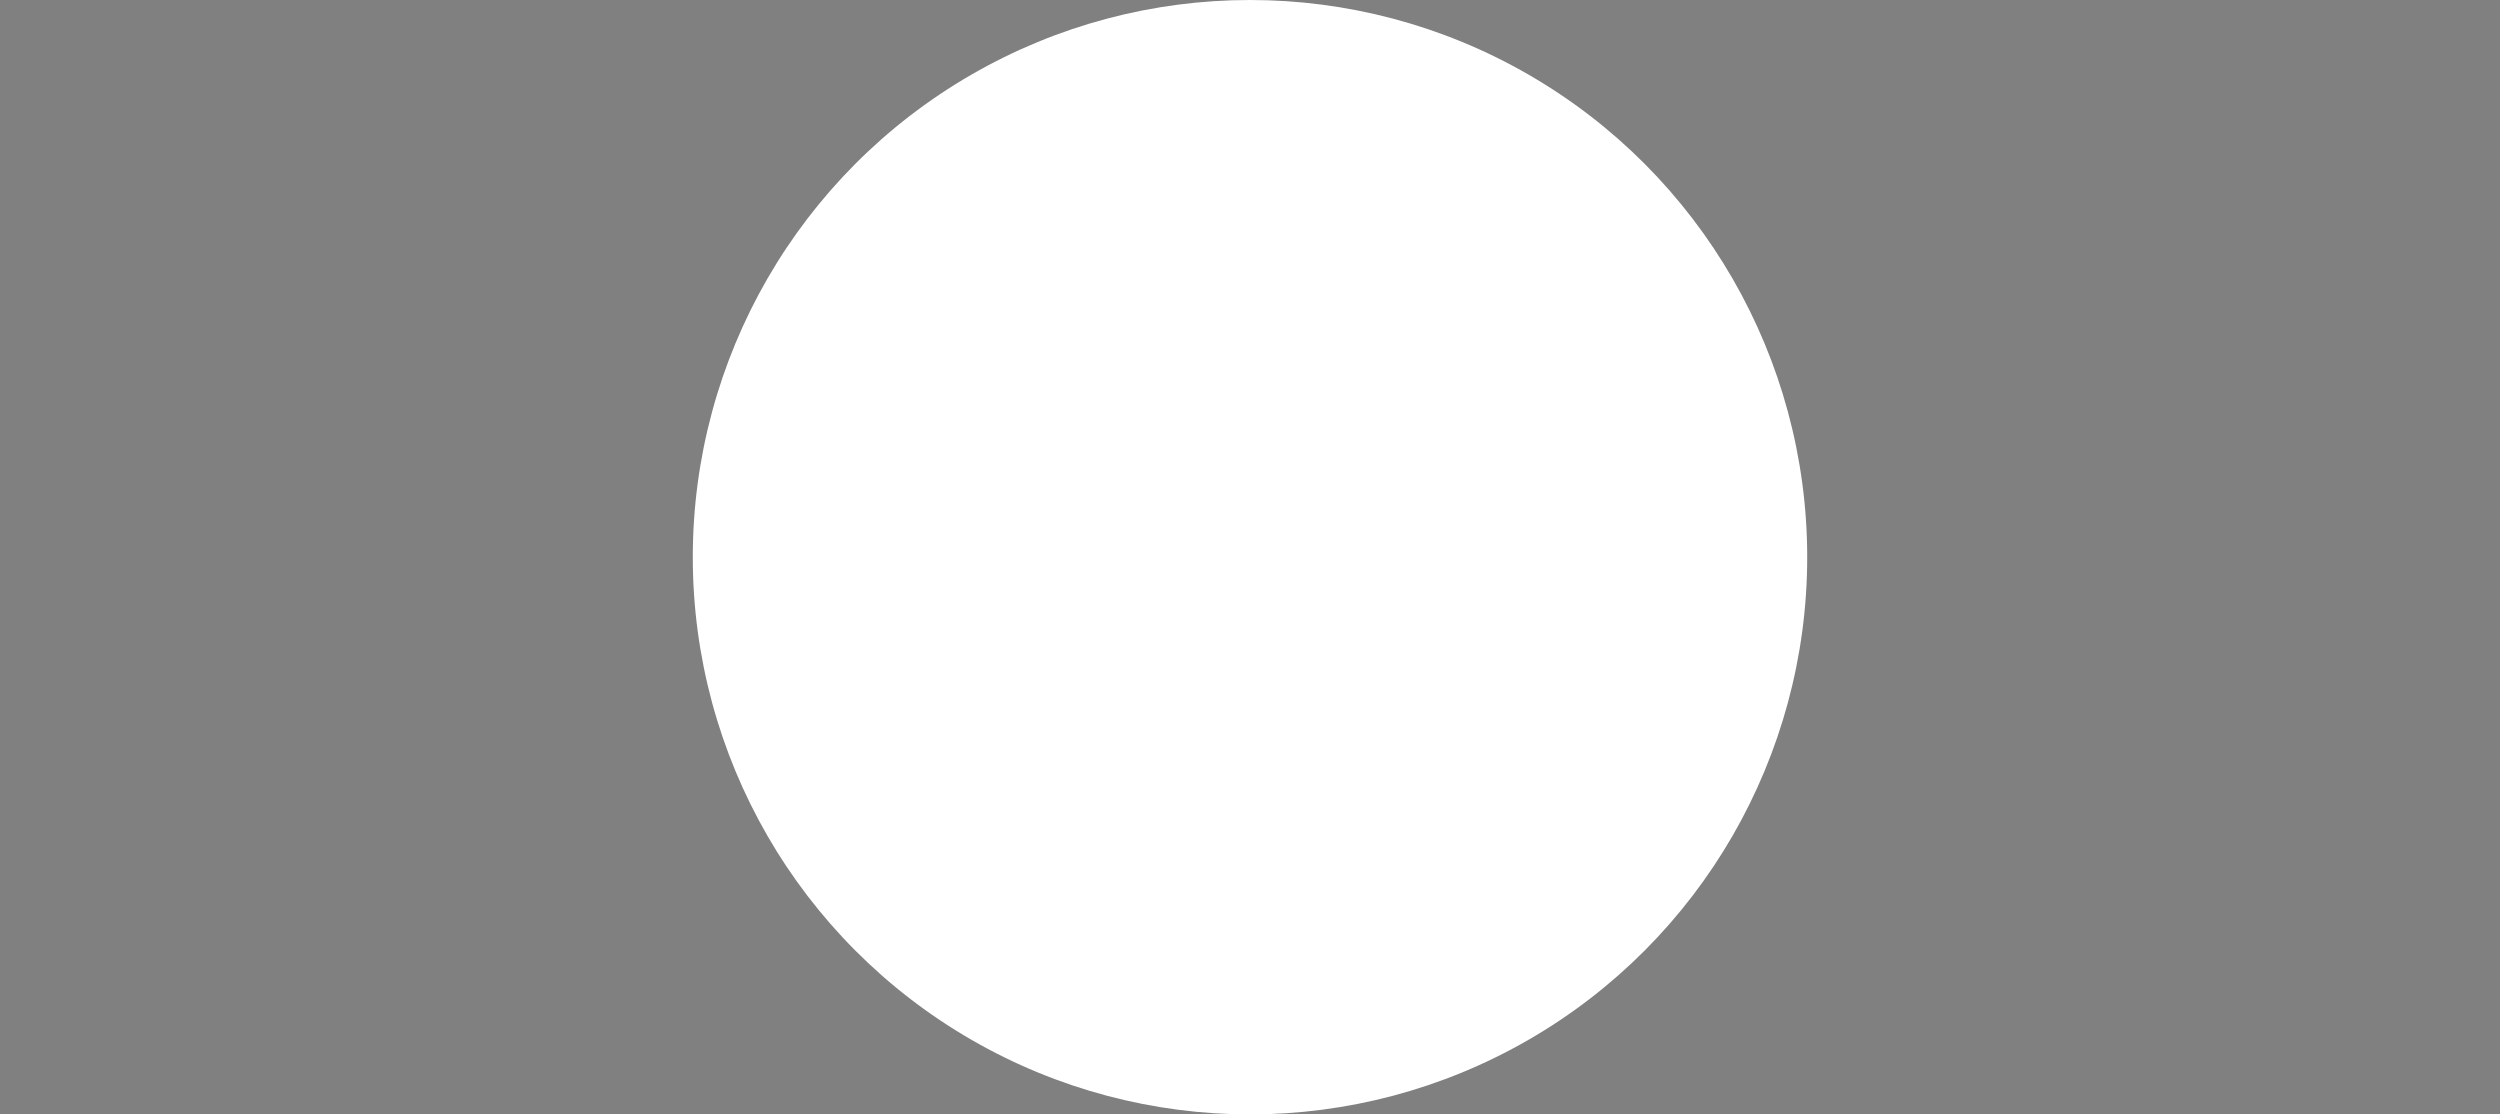 <?xml version="1.0" encoding="utf-8"?>
<!-- Generator: Adobe Illustrator 18.1.0, SVG Export Plug-In . SVG Version: 6.00 Build 0)  -->
<svg version="1.1" id="Layer_1" xmlns="http://www.w3.org/2000/svg" xmlns:xlink="http://www.w3.org/1999/xlink" x="0px" y="0px"
	 viewBox="0 0 673 300" enable-background="new 0 0 673 300" xml:space="preserve">
<rect x="0" y="0" width="673" height="300" fill="#808080" stroke="none"/>
<path fill="#444848" d="M405.2,156.8c-5.7-3.2,4.2,9.1,8.6,7.6s12.3-19.7,12.3-19.7l-3.8,1.6C422.3,146.4,415.7,162.7,405.2,156.8z"
	/>
<circle fill="#FFFFFF" cx="336.5" cy="150" r="150"/>
</svg>
